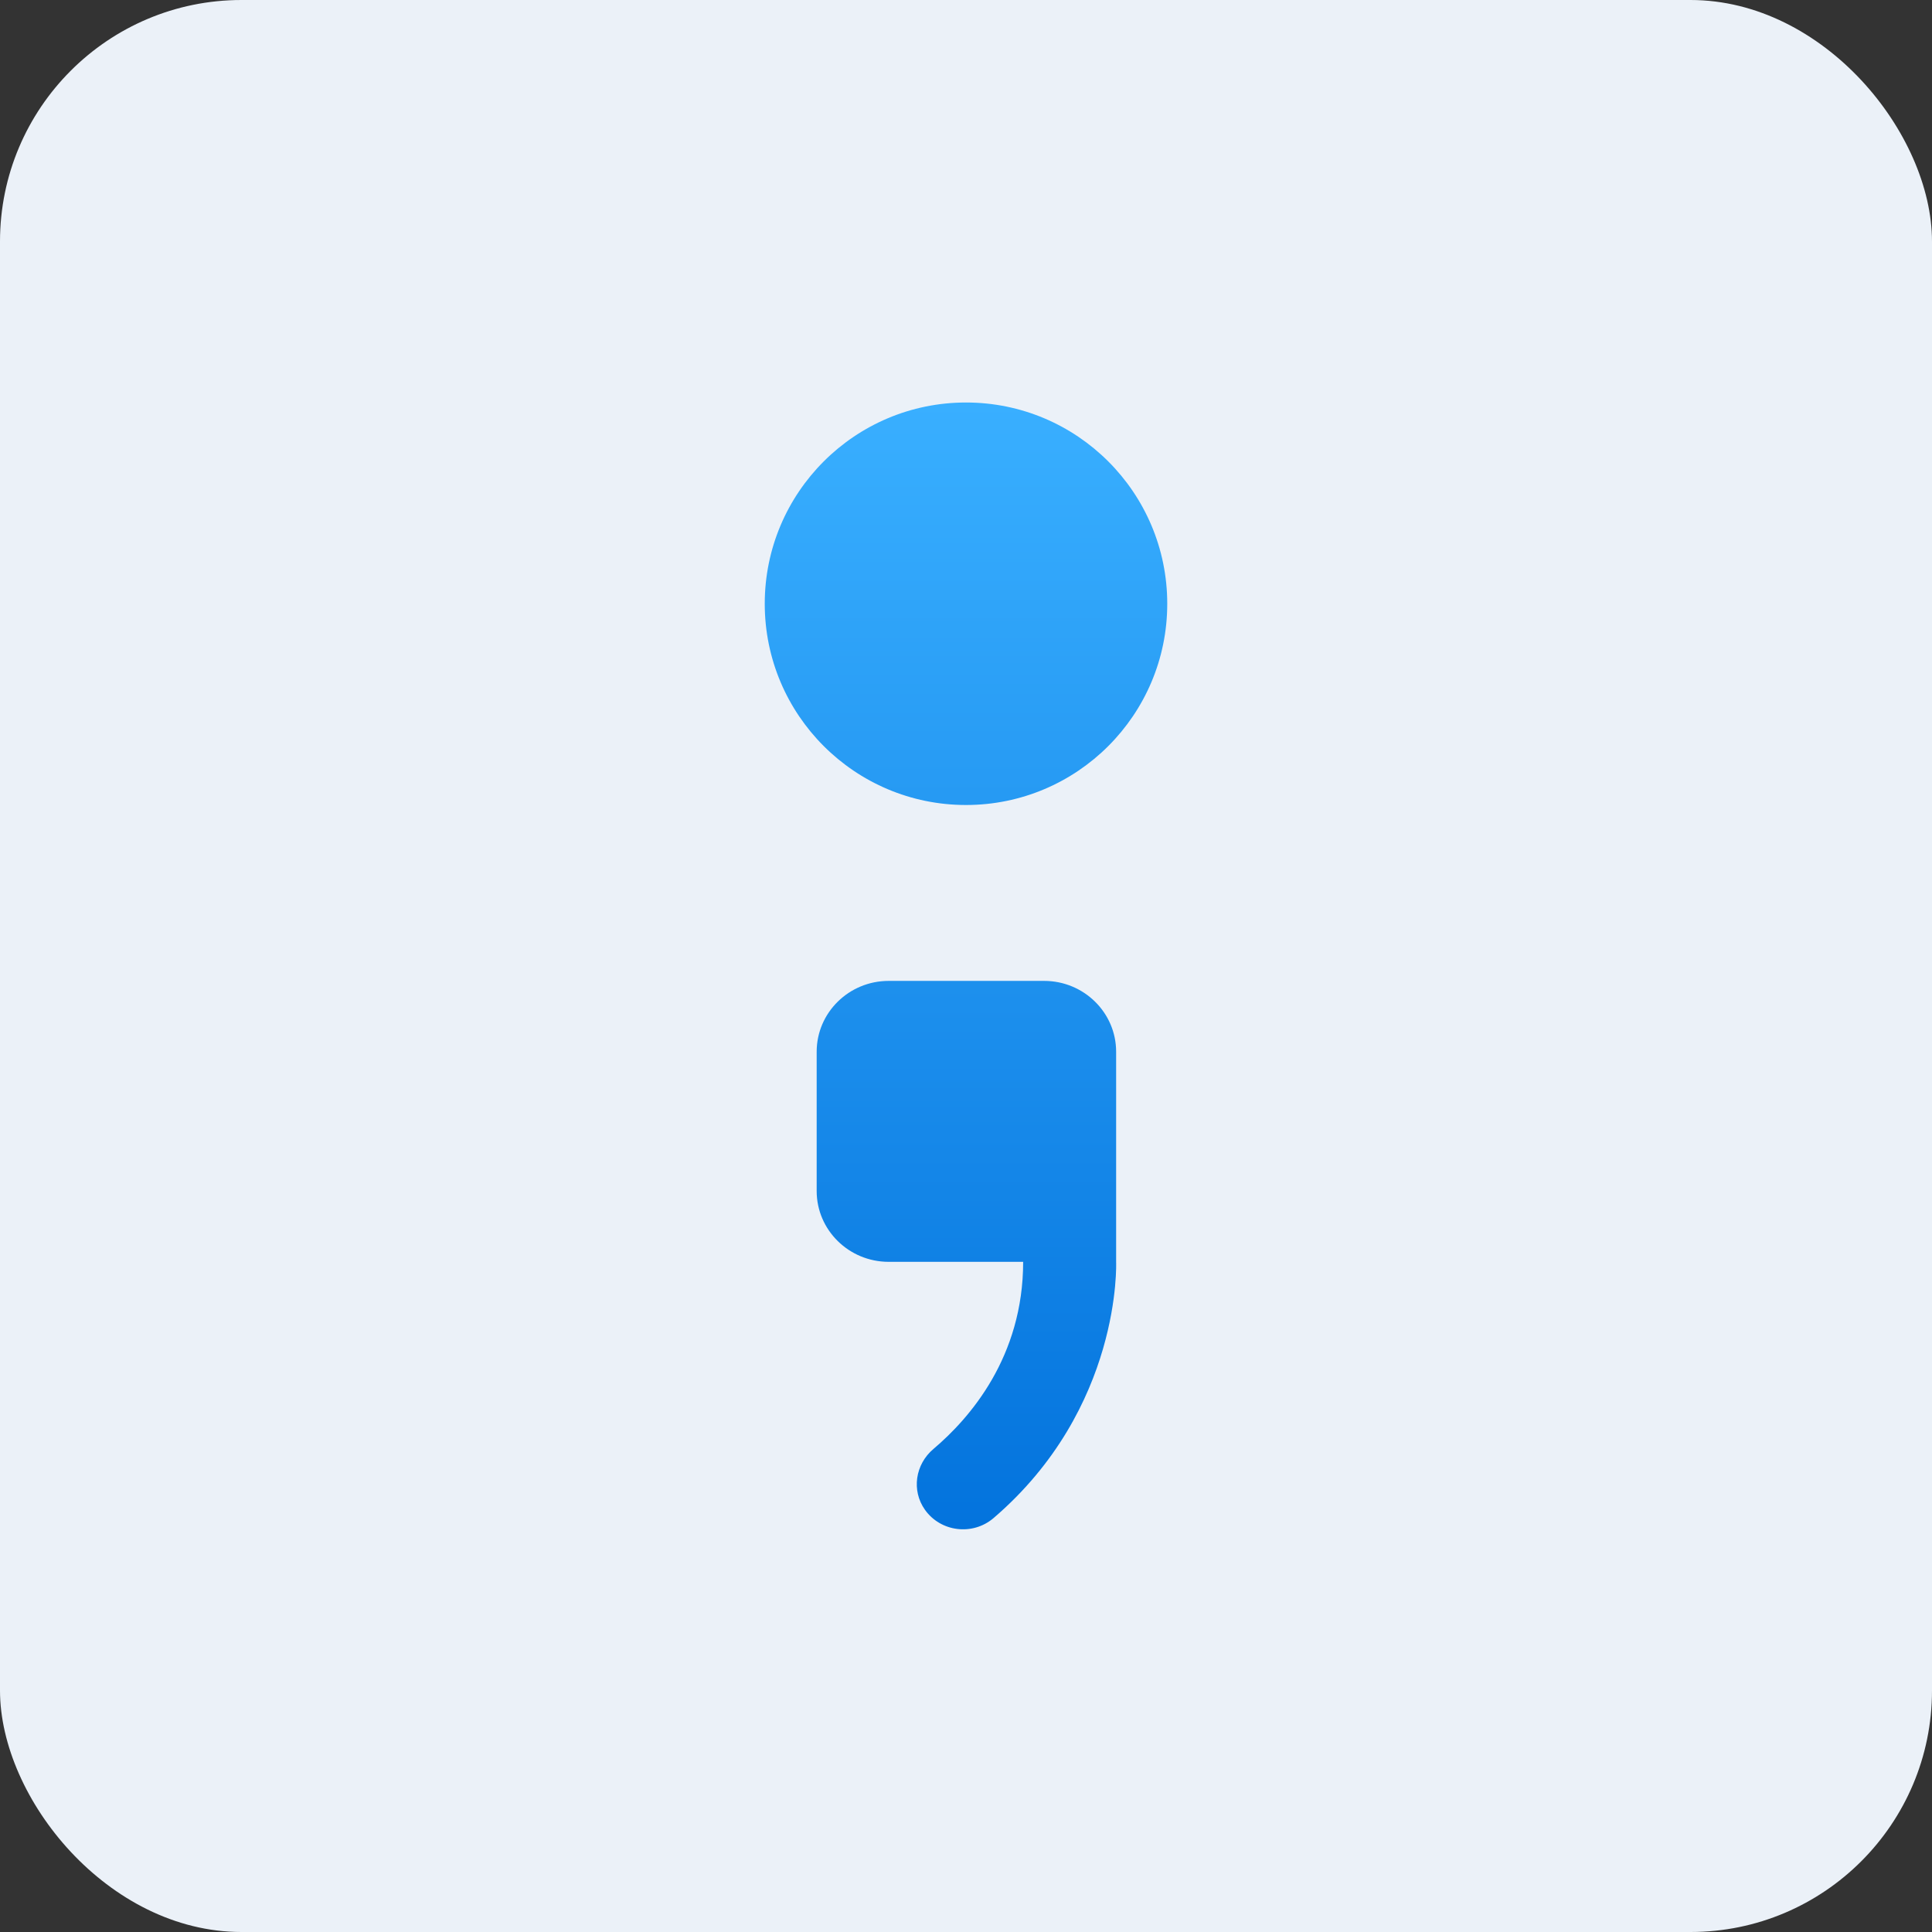 <svg width="48" height="48" viewBox="0 0 48 48" fill="none" xmlns="http://www.w3.org/2000/svg">
<rect x="0" y="0" width="48" height="48" fill="#333333" stroke="none"/>
<rect width="48" height="48" rx="6" fill="#EBF1F8"/>
<path d="M22.07 31.35H25.42C25.42 33.71 24.1 35.23 23.19 36C22.74 36.38 22.64 37.03 22.98 37.51C23.37 38.06 24.16 38.16 24.68 37.72C27.88 34.98 27.73 31.35 27.73 31.35V26.13C27.73 25.16 26.93 24.37 25.94 24.37H22.08C21.09 24.37 20.29 25.16 20.29 26.13V29.59C20.29 30.56 21.09 31.35 22.08 31.35H22.07Z" fill="url(#paint0_linear_1_373)"/>
<path d="M24 20C26.761 20 29 17.761 29 15C29 12.239 26.761 10 24 10C21.239 10 19 12.239 19 15C19 17.761 21.239 20 24 20Z" fill="url(#paint1_linear_1_373)"/>
<defs>
<linearGradient id="paint0_linear_1_373" x1="24" y1="10" x2="24" y2="37.995" gradientUnits="userSpaceOnUse">
<stop stop-color="#39AFFF"/>
<stop offset="1" stop-color="#0373DD"/>
</linearGradient>
<linearGradient id="paint1_linear_1_373" x1="24" y1="10" x2="24" y2="37.995" gradientUnits="userSpaceOnUse">
<stop stop-color="#39AFFF"/>
<stop offset="1" stop-color="#0373DD"/>
</linearGradient>
</defs>
</svg>
